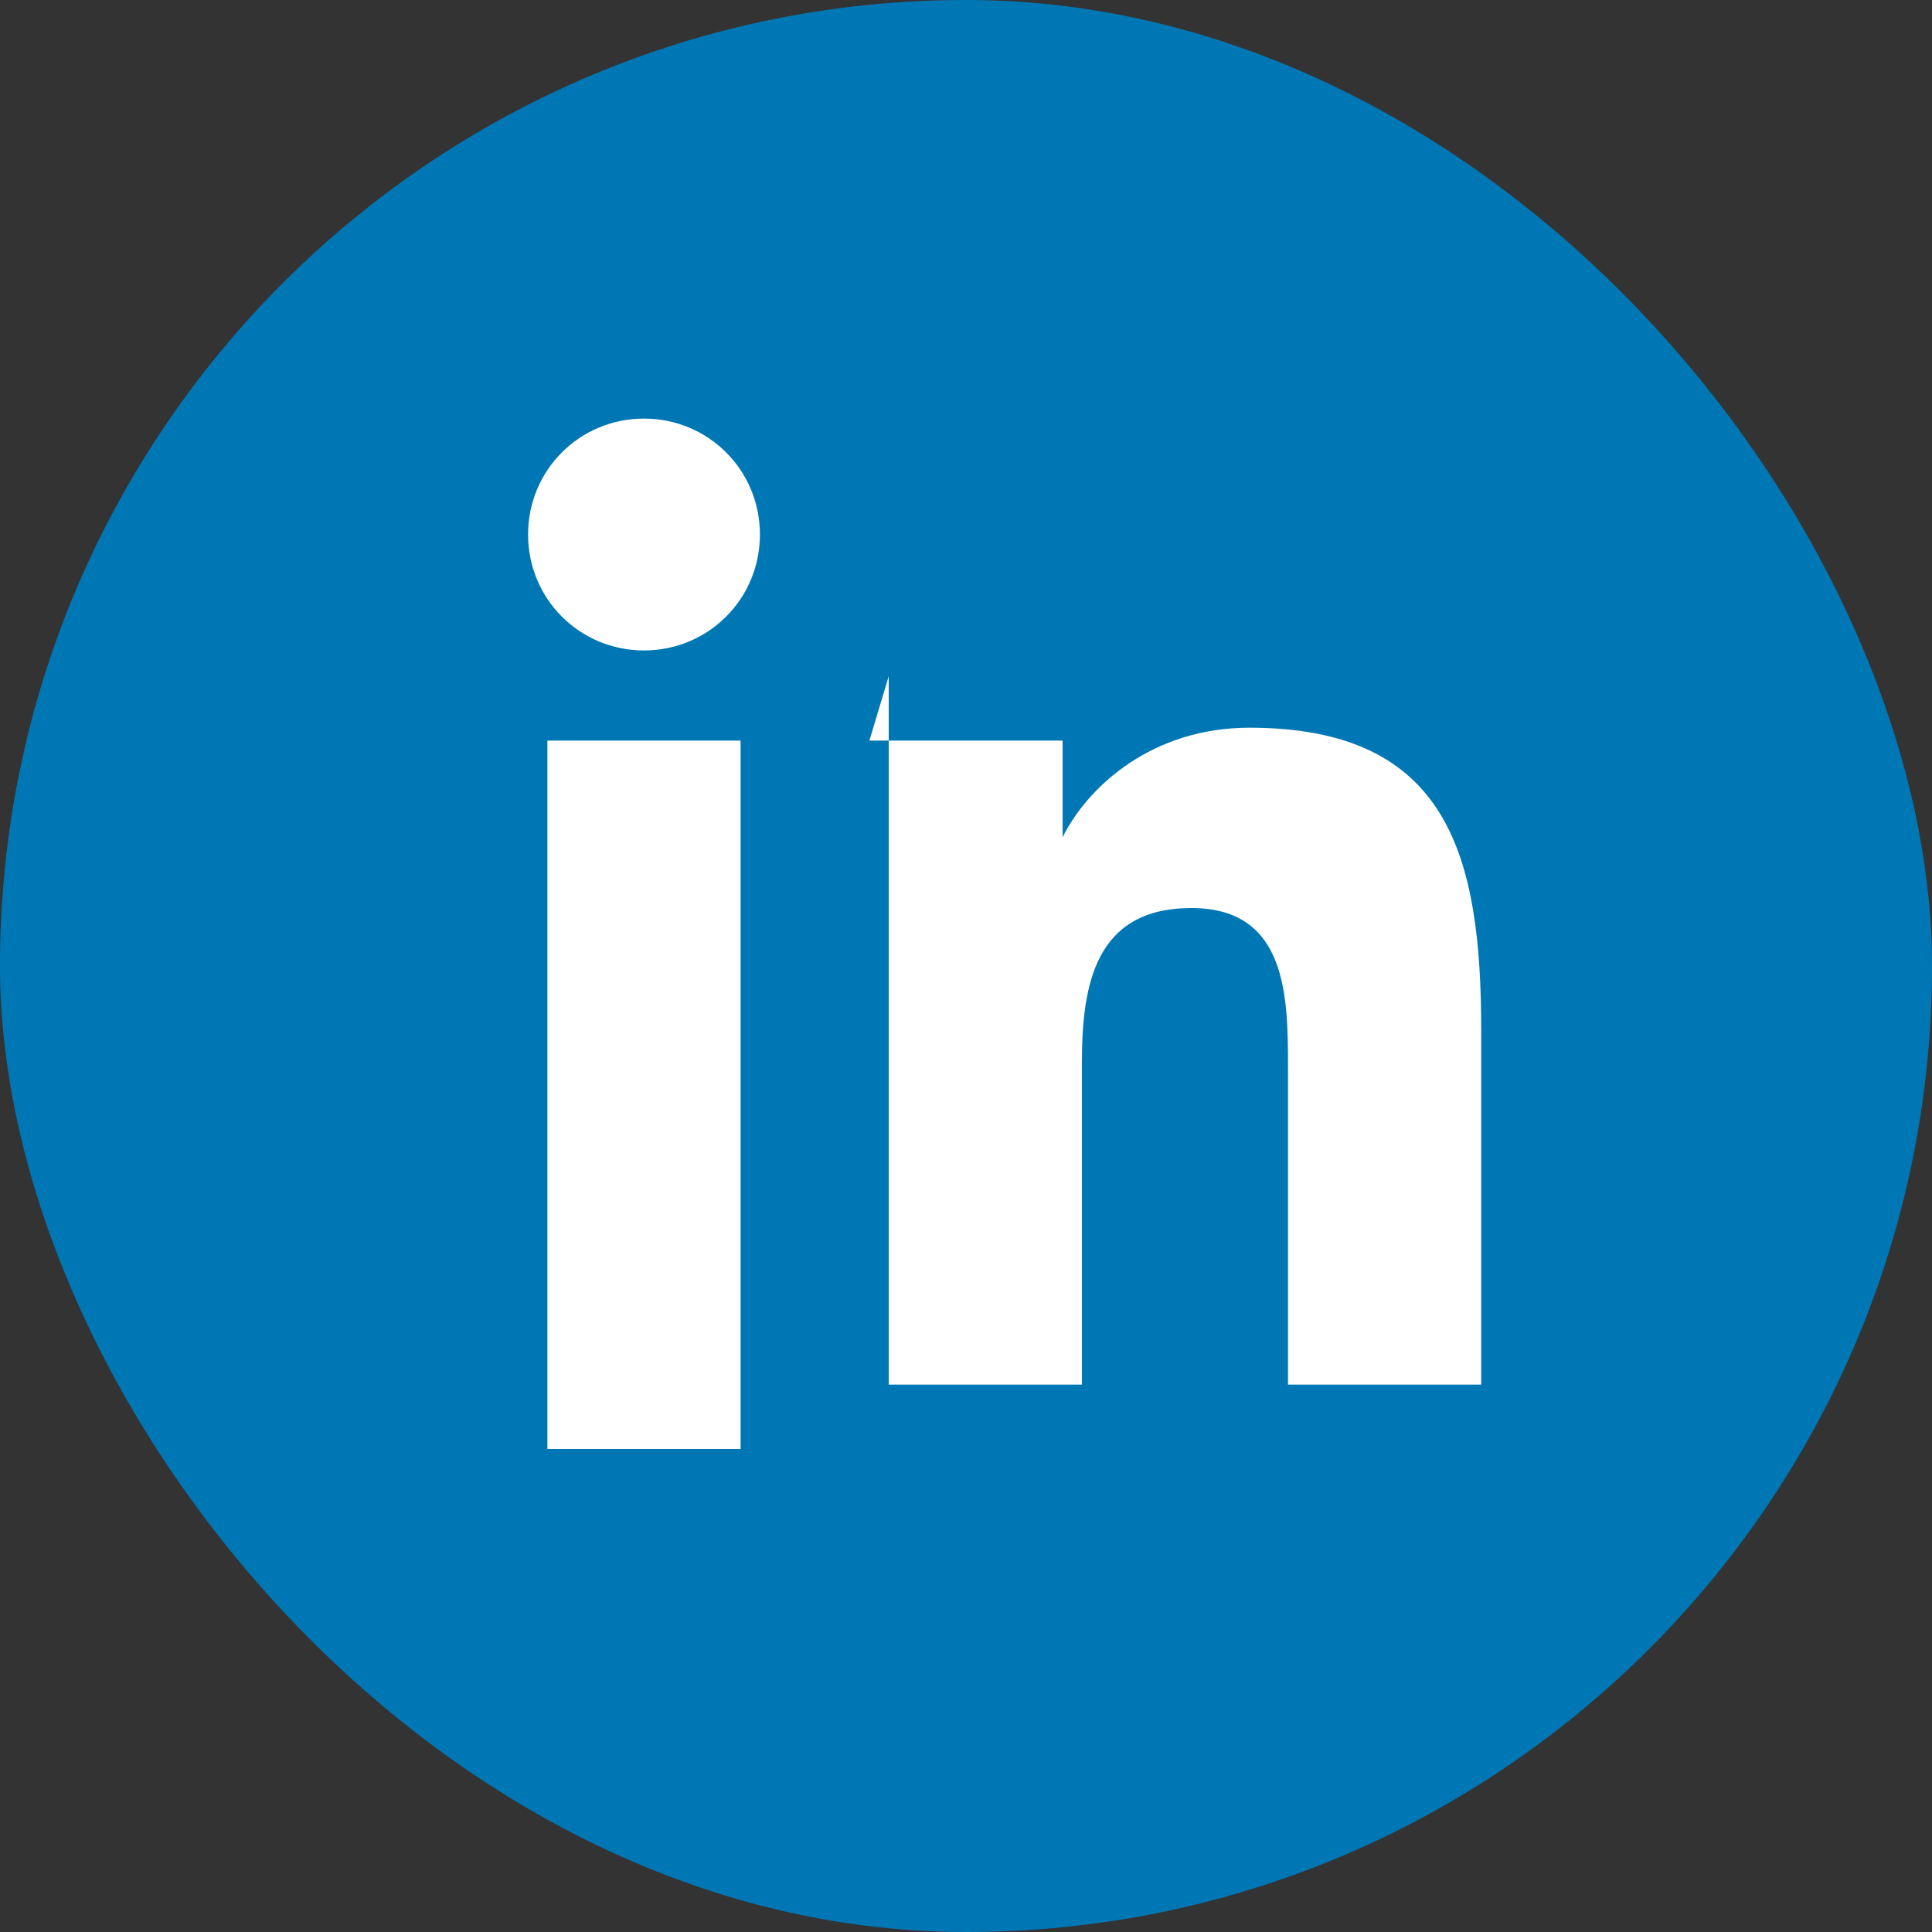 <svg width="30" height="30" viewBox="0 0 30 30" fill="none" xmlns="http://www.w3.org/2000/svg">
  <rect x="0" y="0" width="30" height="30" fill="#333333" stroke="none"/>
  <rect width="30" height="30" rx="15" fill="#0077b5"/>
  <path d="M8.5 11.5h3v11h-3v-11zM10 6.5c1 0 1.8 0.8 1.8 1.8S11 10.1 10 10.1 8.2 9.3 8.2 8.3 9 6.5 10 6.5zM13.5 11.5h3v1.5h0c0.4-0.8 1.4-1.7 2.9-1.7 3.1 0 3.6 2 3.6 4.7v5.5h-3v-4.9c0-1.1 0-2.5-1.5-2.5s-1.7 1.2-1.7 2.4v5h-3v-11z" fill="white"/>
</svg>
